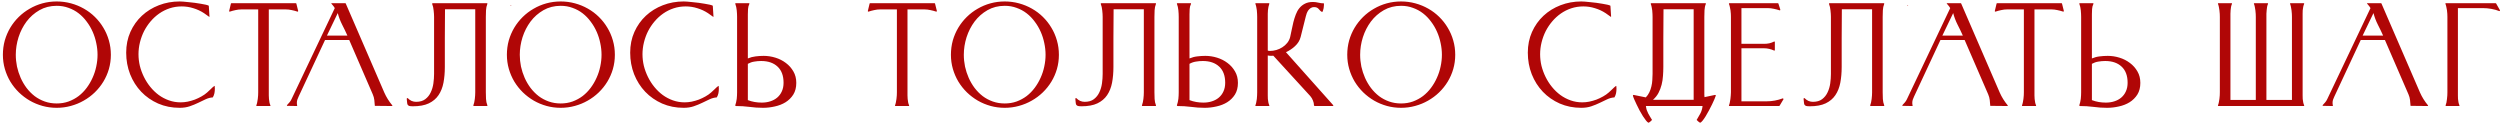 <?xml version="1.0" encoding="UTF-8"?> <svg xmlns="http://www.w3.org/2000/svg" width="731" height="36" viewBox="0 0 731 36" fill="none"><path d="M16.581 0.427C18.013 0.427 19.404 0.61 20.752 0.977C22.101 1.343 23.358 1.859 24.524 2.525C25.706 3.191 26.78 3.999 27.746 4.948C28.712 5.897 29.536 6.946 30.219 8.095C30.918 9.244 31.459 10.493 31.843 11.842C32.225 13.174 32.417 14.565 32.417 16.013C32.417 17.462 32.225 18.852 31.843 20.185C31.459 21.5 30.918 22.732 30.219 23.881C29.52 25.03 28.679 26.079 27.696 27.029C26.73 27.961 25.656 28.76 24.474 29.426C23.308 30.093 22.051 30.609 20.702 30.975C19.37 31.341 17.997 31.524 16.581 31.524C15.149 31.524 13.767 31.341 12.435 30.975C11.119 30.609 9.879 30.093 8.713 29.426C7.547 28.744 6.482 27.936 5.516 27.004C4.55 26.054 3.717 25.005 3.018 23.856C2.335 22.707 1.803 21.475 1.42 20.16C1.037 18.828 0.845 17.445 0.845 16.013C0.845 14.565 1.028 13.174 1.395 11.842C1.778 10.51 2.31 9.269 2.993 8.12C3.692 6.955 4.517 5.906 5.466 4.973C6.432 4.024 7.497 3.216 8.663 2.55C9.829 1.868 11.078 1.343 12.41 0.977C13.742 0.61 15.132 0.427 16.581 0.427ZM16.581 1.701C14.699 1.701 13.018 2.126 11.536 2.975C10.053 3.824 8.796 4.932 7.764 6.297C6.748 7.662 5.965 9.194 5.416 10.893C4.883 12.591 4.617 14.298 4.617 16.013C4.617 17.162 4.733 18.311 4.966 19.46C5.216 20.593 5.574 21.692 6.04 22.757C6.507 23.806 7.081 24.789 7.764 25.705C8.463 26.621 9.254 27.42 10.137 28.103C11.019 28.769 12.002 29.293 13.084 29.676C14.166 30.059 15.332 30.251 16.581 30.251C17.83 30.251 18.987 30.059 20.053 29.676C21.135 29.276 22.118 28.744 23 28.078C23.883 27.395 24.666 26.596 25.348 25.68C26.031 24.764 26.605 23.781 27.072 22.732C27.555 21.667 27.913 20.568 28.146 19.435C28.395 18.286 28.52 17.146 28.52 16.013C28.52 14.881 28.395 13.74 28.146 12.591C27.913 11.442 27.563 10.343 27.097 9.294C26.63 8.229 26.048 7.238 25.348 6.322C24.666 5.389 23.883 4.582 23 3.899C22.118 3.216 21.135 2.683 20.053 2.301C18.987 1.901 17.83 1.701 16.581 1.701ZM53.133 1.876C51.901 1.876 50.727 2.059 49.612 2.425C48.513 2.792 47.497 3.3 46.564 3.949C45.632 4.598 44.791 5.364 44.042 6.247C43.292 7.13 42.651 8.087 42.118 9.119C41.602 10.152 41.203 11.243 40.919 12.392C40.636 13.54 40.495 14.698 40.495 15.864C40.495 16.996 40.628 18.128 40.894 19.26C41.178 20.376 41.577 21.459 42.093 22.508C42.61 23.557 43.234 24.531 43.967 25.43C44.699 26.329 45.515 27.112 46.414 27.778C47.33 28.444 48.33 28.968 49.412 29.352C50.494 29.735 51.635 29.926 52.834 29.926C53.483 29.926 54.158 29.859 54.857 29.726C55.573 29.576 56.272 29.376 56.955 29.127C57.638 28.86 58.287 28.552 58.903 28.203C59.536 27.853 60.094 27.462 60.577 27.029C60.943 26.712 61.293 26.387 61.626 26.054C61.959 25.705 62.317 25.388 62.7 25.105L62.8 25.28C62.8 25.38 62.8 25.488 62.8 25.605C62.817 25.705 62.825 25.805 62.825 25.904C62.825 26.371 62.783 26.82 62.7 27.253C62.617 27.67 62.459 28.078 62.225 28.477C61.493 28.527 60.777 28.719 60.077 29.052C59.395 29.368 58.679 29.709 57.929 30.076C57.18 30.442 56.364 30.775 55.481 31.075C54.616 31.375 53.633 31.524 52.534 31.524C50.253 31.524 48.155 31.108 46.24 30.276C44.325 29.426 42.676 28.277 41.294 26.829C39.912 25.38 38.83 23.673 38.047 21.708C37.281 19.743 36.898 17.637 36.898 15.389C36.898 13.191 37.306 11.176 38.122 9.344C38.955 7.496 40.078 5.914 41.494 4.598C42.909 3.283 44.566 2.259 46.465 1.526C48.363 0.794 50.386 0.427 52.534 0.427C52.767 0.427 53.117 0.444 53.583 0.477C54.049 0.51 54.566 0.56 55.132 0.627C55.715 0.677 56.322 0.744 56.955 0.827C57.588 0.91 58.179 1.002 58.729 1.102C59.278 1.185 59.761 1.276 60.177 1.376C60.61 1.476 60.902 1.576 61.051 1.676L61.251 4.823L61.201 4.948C60.935 4.765 60.677 4.582 60.427 4.399C60.177 4.215 59.919 4.032 59.653 3.849C58.687 3.216 57.646 2.733 56.531 2.4C55.431 2.051 54.299 1.876 53.133 1.876ZM86.464 0.927L86.639 1.002L87.188 3.2L87.138 3.375L86.989 3.4C86.439 3.216 85.873 3.067 85.29 2.95C84.707 2.817 84.124 2.75 83.541 2.75H78.596V26.979C78.596 27.245 78.596 27.553 78.596 27.903C78.613 28.252 78.629 28.602 78.646 28.952C78.679 29.302 78.729 29.643 78.796 29.976C78.862 30.292 78.954 30.567 79.07 30.8V30.95L79.021 31H75.124C75.107 31 75.074 30.992 75.024 30.975C74.991 30.958 74.966 30.95 74.949 30.95V30.8C75.049 30.567 75.132 30.284 75.199 29.951C75.266 29.618 75.324 29.276 75.374 28.927C75.424 28.577 75.457 28.227 75.474 27.878C75.49 27.528 75.499 27.228 75.499 26.979V2.75H70.628C70.045 2.75 69.462 2.817 68.88 2.95C68.313 3.067 67.756 3.216 67.206 3.4L67.031 3.375L67.006 3.2L67.531 1.002L67.706 0.927H86.464ZM83.976 30.95L83.901 30.9V30.75C84.134 30.484 84.376 30.217 84.626 29.951C84.875 29.668 85.075 29.36 85.225 29.027L97.889 2.375C97.755 2.126 97.597 1.893 97.414 1.676C97.231 1.46 97.048 1.243 96.865 1.027V1.002L96.94 0.927H100.986L101.086 1.002L112.376 27.078C112.959 28.394 113.733 29.634 114.699 30.8L114.749 30.95C114.732 30.95 114.707 30.958 114.674 30.975C114.641 30.992 114.616 31 114.599 31C113.75 31 112.917 30.992 112.101 30.975C111.285 30.942 110.453 30.933 109.603 30.95C109.57 30.367 109.52 29.801 109.453 29.252C109.387 28.685 109.237 28.136 109.004 27.603L102.11 11.692H95.041L87.323 28.227C87.19 28.511 87.065 28.81 86.948 29.127C86.849 29.426 86.799 29.743 86.799 30.076C86.799 30.209 86.807 30.342 86.824 30.476C86.84 30.592 86.865 30.717 86.898 30.85L86.874 30.95L86.824 31L83.976 30.95ZM101.585 10.418C101.103 9.336 100.586 8.262 100.037 7.196C99.487 6.114 99.063 4.99 98.763 3.824L95.591 10.418H101.585ZM121.653 29.776C122.768 29.776 123.668 29.518 124.35 29.002C125.05 28.469 125.582 27.803 125.949 27.004C126.332 26.204 126.59 25.33 126.723 24.381C126.856 23.415 126.923 22.491 126.923 21.608V4.948C126.923 4.382 126.881 3.749 126.798 3.05C126.731 2.334 126.59 1.709 126.373 1.177V1.002L126.523 0.927H142.384L142.484 0.977H142.509V1.127C142.276 1.709 142.143 2.342 142.109 3.025C142.076 3.691 142.06 4.332 142.06 4.948V26.979C142.06 27.595 142.076 28.244 142.109 28.927C142.143 29.593 142.276 30.217 142.509 30.8V30.95L142.484 31H138.563C138.546 31 138.521 30.992 138.488 30.975C138.454 30.958 138.429 30.95 138.413 30.95V30.8C138.613 30.251 138.754 29.626 138.837 28.927C138.921 28.211 138.962 27.561 138.962 26.979V2.7H130.12C130.103 5.531 130.087 8.345 130.07 11.143C130.07 13.94 130.07 16.754 130.07 19.585C130.07 21.25 129.937 22.782 129.671 24.181C129.404 25.58 128.921 26.795 128.222 27.828C127.539 28.844 126.59 29.643 125.374 30.226C124.175 30.792 122.635 31.075 120.753 31.075C120.254 31.075 119.888 31.042 119.654 30.975C119.438 30.892 119.28 30.767 119.18 30.6C119.097 30.417 119.047 30.184 119.03 29.901C119.013 29.618 118.98 29.276 118.93 28.877L119.005 28.702H119.23C119.546 29.035 119.913 29.302 120.329 29.501C120.762 29.684 121.203 29.776 121.653 29.776ZM149.278 1.626H149.478V1.751H149.278V1.626ZM163.95 0.427C165.382 0.427 166.773 0.61 168.121 0.977C169.47 1.343 170.727 1.859 171.893 2.525C173.075 3.191 174.149 3.999 175.115 4.948C176.081 5.897 176.905 6.946 177.588 8.095C178.287 9.244 178.829 10.493 179.211 11.842C179.594 13.174 179.786 14.565 179.786 16.013C179.786 17.462 179.594 18.852 179.211 20.185C178.829 21.5 178.287 22.732 177.588 23.881C176.889 25.03 176.048 26.079 175.065 27.029C174.099 27.961 173.025 28.76 171.843 29.426C170.677 30.093 169.42 30.609 168.071 30.975C166.739 31.341 165.365 31.524 163.95 31.524C162.518 31.524 161.136 31.341 159.804 30.975C158.488 30.609 157.248 30.093 156.082 29.426C154.916 28.744 153.851 27.936 152.885 27.004C151.919 26.054 151.086 25.005 150.387 23.856C149.704 22.707 149.172 21.475 148.789 20.16C148.406 18.828 148.214 17.445 148.214 16.013C148.214 14.565 148.397 13.174 148.764 11.842C149.147 10.51 149.679 9.269 150.362 8.12C151.062 6.955 151.886 5.906 152.835 4.973C153.801 4.024 154.866 3.216 156.032 2.55C157.198 1.868 158.447 1.343 159.779 0.977C161.111 0.61 162.501 0.427 163.95 0.427ZM163.95 1.701C162.068 1.701 160.387 2.126 158.905 2.975C157.423 3.824 156.165 4.932 155.133 6.297C154.117 7.662 153.334 9.194 152.785 10.893C152.252 12.591 151.986 14.298 151.986 16.013C151.986 17.162 152.102 18.311 152.335 19.46C152.585 20.593 152.943 21.692 153.409 22.757C153.876 23.806 154.45 24.789 155.133 25.705C155.832 26.621 156.623 27.42 157.506 28.103C158.388 28.769 159.371 29.293 160.453 29.676C161.536 30.059 162.701 30.251 163.95 30.251C165.199 30.251 166.356 30.059 167.422 29.676C168.504 29.276 169.487 28.744 170.369 28.078C171.252 27.395 172.035 26.596 172.717 25.68C173.4 24.764 173.974 23.781 174.441 22.732C174.924 21.667 175.282 20.568 175.515 19.435C175.765 18.286 175.889 17.146 175.889 16.013C175.889 14.881 175.765 13.74 175.515 12.591C175.282 11.442 174.932 10.343 174.466 9.294C173.999 8.229 173.417 7.238 172.717 6.322C172.035 5.389 171.252 4.582 170.369 3.899C169.487 3.216 168.504 2.683 167.422 2.301C166.356 1.901 165.199 1.701 163.95 1.701ZM200.503 1.876C199.27 1.876 198.096 2.059 196.981 2.425C195.882 2.792 194.866 3.3 193.933 3.949C193.001 4.598 192.16 5.364 191.411 6.247C190.661 7.13 190.02 8.087 189.487 9.119C188.971 10.152 188.571 11.243 188.288 12.392C188.005 13.54 187.864 14.698 187.864 15.864C187.864 16.996 187.997 18.128 188.263 19.26C188.547 20.376 188.946 21.459 189.462 22.508C189.979 23.557 190.603 24.531 191.336 25.43C192.068 26.329 192.884 27.112 193.784 27.778C194.699 28.444 195.698 28.968 196.781 29.352C197.863 29.735 199.004 29.926 200.203 29.926C200.852 29.926 201.527 29.859 202.226 29.726C202.942 29.576 203.641 29.376 204.324 29.127C205.007 28.86 205.656 28.552 206.272 28.203C206.905 27.853 207.463 27.462 207.946 27.029C208.312 26.712 208.662 26.387 208.995 26.054C209.328 25.705 209.686 25.388 210.069 25.105L210.169 25.28C210.169 25.38 210.169 25.488 210.169 25.605C210.186 25.705 210.194 25.805 210.194 25.904C210.194 26.371 210.152 26.82 210.069 27.253C209.986 27.67 209.828 28.078 209.594 28.477C208.862 28.527 208.146 28.719 207.446 29.052C206.764 29.368 206.048 29.709 205.298 30.076C204.549 30.442 203.733 30.775 202.85 31.075C201.985 31.375 201.002 31.524 199.903 31.524C197.622 31.524 195.524 31.108 193.609 30.276C191.694 29.426 190.045 28.277 188.663 26.829C187.281 25.38 186.199 23.673 185.416 21.708C184.65 19.743 184.267 17.637 184.267 15.389C184.267 13.191 184.675 11.176 185.491 9.344C186.323 7.496 187.447 5.914 188.863 4.598C190.278 3.283 191.935 2.259 193.833 1.526C195.732 0.794 197.755 0.427 199.903 0.427C200.136 0.427 200.486 0.444 200.952 0.477C201.418 0.51 201.935 0.56 202.501 0.627C203.084 0.677 203.691 0.744 204.324 0.827C204.957 0.91 205.548 1.002 206.098 1.102C206.647 1.185 207.13 1.276 207.546 1.376C207.979 1.476 208.271 1.576 208.421 1.676L208.62 4.823L208.57 4.948C208.304 4.765 208.046 4.582 207.796 4.399C207.546 4.215 207.288 4.032 207.022 3.849C206.056 3.216 205.015 2.733 203.9 2.4C202.801 2.051 201.668 1.876 200.503 1.876ZM218.671 17.087C219.421 16.771 220.178 16.571 220.944 16.488C221.727 16.388 222.518 16.338 223.317 16.338C224.466 16.338 225.607 16.513 226.739 16.863C227.872 17.212 228.887 17.729 229.787 18.411C230.686 19.077 231.418 19.901 231.985 20.884C232.551 21.85 232.834 22.965 232.834 24.231C232.834 25.58 232.542 26.721 231.96 27.653C231.377 28.569 230.619 29.318 229.687 29.901C228.771 30.467 227.73 30.875 226.564 31.125C225.415 31.391 224.266 31.524 223.117 31.524C221.769 31.524 220.436 31.433 219.121 31.25C217.822 31.083 216.498 31 215.15 31L215 30.9V30.75C215.1 30.484 215.183 30.192 215.249 29.876C215.333 29.56 215.391 29.235 215.424 28.902C215.458 28.569 215.483 28.236 215.499 27.903C215.516 27.57 215.524 27.262 215.524 26.979V4.948C215.524 4.349 215.491 3.708 215.424 3.025C215.358 2.325 215.216 1.693 215 1.127V0.977C215.016 0.977 215.041 0.968 215.075 0.952C215.108 0.935 215.133 0.927 215.15 0.927H218.971C218.988 0.927 219.013 0.935 219.046 0.952C219.079 0.968 219.104 0.977 219.121 0.977V1.127C218.888 1.593 218.755 2.101 218.721 2.65C218.688 3.183 218.671 3.699 218.671 4.199V17.087ZM218.671 29.276C219.321 29.526 219.987 29.709 220.67 29.826C221.352 29.943 222.043 30.001 222.743 30.001C223.642 30.001 224.475 29.876 225.241 29.626C226.023 29.376 226.698 29.01 227.264 28.527C227.847 28.028 228.296 27.42 228.613 26.704C228.946 25.988 229.112 25.155 229.112 24.206C229.112 22.141 228.529 20.568 227.364 19.485C226.198 18.386 224.599 17.837 222.568 17.837C221.885 17.837 221.211 17.895 220.545 18.012C219.895 18.111 219.271 18.328 218.671 18.661V29.276ZM273.218 0.927L273.393 1.002L273.942 3.2L273.892 3.375L273.742 3.4C273.193 3.216 272.627 3.067 272.044 2.95C271.461 2.817 270.878 2.75 270.296 2.75H265.35V26.979C265.35 27.245 265.35 27.553 265.35 27.903C265.367 28.252 265.383 28.602 265.4 28.952C265.433 29.302 265.483 29.643 265.55 29.976C265.616 30.292 265.708 30.567 265.824 30.8V30.95L265.775 31H261.878C261.861 31 261.828 30.992 261.778 30.975C261.745 30.958 261.72 30.95 261.703 30.95V30.8C261.803 30.567 261.886 30.284 261.953 29.951C262.02 29.618 262.078 29.276 262.128 28.927C262.178 28.577 262.211 28.227 262.228 27.878C262.244 27.528 262.253 27.228 262.253 26.979V2.75H257.382C256.799 2.75 256.216 2.817 255.634 2.95C255.067 3.067 254.51 3.216 253.96 3.4L253.785 3.375L253.76 3.2L254.285 1.002L254.46 0.927H273.218ZM293.785 0.427C295.217 0.427 296.607 0.61 297.956 0.977C299.305 1.343 300.562 1.859 301.728 2.525C302.91 3.191 303.984 3.999 304.95 4.948C305.916 5.897 306.74 6.946 307.423 8.095C308.122 9.244 308.663 10.493 309.046 11.842C309.429 13.174 309.621 14.565 309.621 16.013C309.621 17.462 309.429 18.852 309.046 20.185C308.663 21.5 308.122 22.732 307.423 23.881C306.723 25.03 305.882 26.079 304.9 27.029C303.934 27.961 302.86 28.76 301.678 29.426C300.512 30.093 299.255 30.609 297.906 30.975C296.574 31.341 295.2 31.524 293.785 31.524C292.353 31.524 290.97 31.341 289.638 30.975C288.323 30.609 287.082 30.093 285.917 29.426C284.751 28.744 283.685 27.936 282.719 27.004C281.754 26.054 280.921 25.005 280.222 23.856C279.539 22.707 279.006 21.475 278.623 20.16C278.24 18.828 278.049 17.445 278.049 16.013C278.049 14.565 278.232 13.174 278.598 11.842C278.981 10.51 279.514 9.269 280.197 8.12C280.896 6.955 281.72 5.906 282.67 4.973C283.635 4.024 284.701 3.216 285.867 2.55C287.032 1.868 288.281 1.343 289.613 0.977C290.945 0.61 292.336 0.427 293.785 0.427ZM293.785 1.701C291.903 1.701 290.221 2.126 288.739 2.975C287.257 3.824 286 4.932 284.967 6.297C283.952 7.662 283.169 9.194 282.62 10.893C282.087 12.591 281.82 14.298 281.82 16.013C281.82 17.162 281.937 18.311 282.17 19.46C282.42 20.593 282.778 21.692 283.244 22.757C283.71 23.806 284.285 24.789 284.967 25.705C285.667 26.621 286.458 27.42 287.34 28.103C288.223 28.769 289.205 29.293 290.288 29.676C291.37 30.059 292.536 30.251 293.785 30.251C295.034 30.251 296.191 30.059 297.257 29.676C298.339 29.276 299.321 28.744 300.204 28.078C301.086 27.395 301.869 26.596 302.552 25.68C303.235 24.764 303.809 23.781 304.275 22.732C304.758 21.667 305.116 20.568 305.349 19.435C305.599 18.286 305.724 17.146 305.724 16.013C305.724 14.881 305.599 13.74 305.349 12.591C305.116 11.442 304.767 10.343 304.3 9.294C303.834 8.229 303.251 7.238 302.552 6.322C301.869 5.389 301.086 4.582 300.204 3.899C299.321 3.216 298.339 2.683 297.257 2.301C296.191 1.901 295.034 1.701 293.785 1.701ZM317.149 29.776C318.265 29.776 319.164 29.518 319.846 29.002C320.546 28.469 321.079 27.803 321.445 27.004C321.828 26.204 322.086 25.33 322.219 24.381C322.353 23.415 322.419 22.491 322.419 21.608V4.948C322.419 4.382 322.378 3.749 322.294 3.05C322.228 2.334 322.086 1.709 321.87 1.177V1.002L322.02 0.927H337.88L337.98 0.977H338.005V1.127C337.772 1.709 337.639 2.342 337.606 3.025C337.572 3.691 337.556 4.332 337.556 4.948V26.979C337.556 27.595 337.572 28.244 337.606 28.927C337.639 29.593 337.772 30.217 338.005 30.8V30.95L337.98 31H334.059C334.042 31 334.017 30.992 333.984 30.975C333.951 30.958 333.926 30.95 333.909 30.95V30.8C334.109 30.251 334.25 29.626 334.334 28.927C334.417 28.211 334.458 27.561 334.458 26.979V2.7H325.616C325.6 5.531 325.583 8.345 325.566 11.143C325.566 13.94 325.566 16.754 325.566 19.585C325.566 21.25 325.433 22.782 325.167 24.181C324.9 25.58 324.417 26.795 323.718 27.828C323.035 28.844 322.086 29.643 320.871 30.226C319.672 30.792 318.131 31.075 316.25 31.075C315.75 31.075 315.384 31.042 315.151 30.975C314.934 30.892 314.776 30.767 314.676 30.6C314.593 30.417 314.543 30.184 314.526 29.901C314.51 29.618 314.476 29.276 314.426 28.877L314.501 28.702H314.726C315.042 29.035 315.409 29.302 315.825 29.501C316.258 29.684 316.699 29.776 317.149 29.776ZM344.774 1.626H344.974V1.751H344.774V1.626ZM347.807 17.087C348.556 16.771 349.314 16.571 350.08 16.488C350.862 16.388 351.653 16.338 352.452 16.338C353.601 16.338 354.742 16.513 355.874 16.863C357.007 17.212 358.023 17.729 358.922 18.411C359.821 19.077 360.554 19.901 361.12 20.884C361.686 21.85 361.969 22.965 361.969 24.231C361.969 25.58 361.678 26.721 361.095 27.653C360.512 28.569 359.754 29.318 358.822 29.901C357.906 30.467 356.865 30.875 355.7 31.125C354.551 31.391 353.402 31.524 352.253 31.524C350.904 31.524 349.572 31.433 348.256 31.25C346.957 31.083 345.634 31 344.285 31L344.135 30.9V30.75C344.235 30.484 344.318 30.192 344.385 29.876C344.468 29.56 344.526 29.235 344.56 28.902C344.593 28.569 344.618 28.236 344.634 27.903C344.651 27.57 344.659 27.262 344.659 26.979V4.948C344.659 4.349 344.626 3.708 344.56 3.025C344.493 2.325 344.351 1.693 344.135 1.127V0.977C344.152 0.977 344.177 0.968 344.21 0.952C344.243 0.935 344.268 0.927 344.285 0.927H348.106C348.123 0.927 348.148 0.935 348.181 0.952C348.215 0.968 348.24 0.977 348.256 0.977V1.127C348.023 1.593 347.89 2.101 347.857 2.65C347.823 3.183 347.807 3.699 347.807 4.199V17.087ZM347.807 29.276C348.456 29.526 349.122 29.709 349.805 29.826C350.488 29.943 351.179 30.001 351.878 30.001C352.777 30.001 353.61 29.876 354.376 29.626C355.158 29.376 355.833 29.01 356.399 28.527C356.982 28.028 357.431 27.42 357.748 26.704C358.081 25.988 358.247 25.155 358.247 24.206C358.247 22.141 357.665 20.568 356.499 19.485C355.333 18.386 353.735 17.837 351.703 17.837C351.02 17.837 350.346 17.895 349.68 18.012C349.031 18.111 348.406 18.328 347.807 18.661V29.276ZM370.696 14.789C370.879 14.856 371.096 14.889 371.346 14.889C371.962 14.889 372.586 14.798 373.219 14.615C373.852 14.431 374.435 14.165 374.967 13.815C375.517 13.466 375.992 13.041 376.391 12.541C376.791 12.042 377.074 11.476 377.24 10.843C377.407 10.194 377.557 9.486 377.69 8.72C377.84 7.954 378.006 7.196 378.19 6.447C378.389 5.681 378.623 4.948 378.889 4.249C379.155 3.533 379.505 2.908 379.938 2.375C380.388 1.826 380.929 1.393 381.562 1.077C382.194 0.744 382.969 0.577 383.885 0.577C384.417 0.577 384.95 0.644 385.483 0.777C386.016 0.91 386.549 0.977 387.082 0.977L387.132 1.077C387.132 1.226 387.123 1.418 387.107 1.651C387.09 1.884 387.065 2.126 387.032 2.375C386.998 2.609 386.94 2.833 386.857 3.05C386.79 3.25 386.707 3.408 386.607 3.524C386.341 3.391 386.133 3.241 385.983 3.075C385.849 2.908 385.708 2.75 385.558 2.6C385.425 2.45 385.258 2.325 385.058 2.226C384.859 2.126 384.576 2.076 384.209 2.076C383.843 2.076 383.527 2.167 383.26 2.35C382.994 2.517 382.761 2.733 382.561 3C382.378 3.266 382.219 3.566 382.086 3.899C381.97 4.215 381.878 4.524 381.811 4.823L380.313 10.793C380.18 11.326 379.971 11.817 379.688 12.267C379.405 12.716 379.064 13.124 378.664 13.491C378.281 13.857 377.857 14.19 377.39 14.49C376.941 14.789 376.483 15.047 376.017 15.264L389.829 30.75L389.879 30.9L389.729 31H384.384L384.209 30.85C384.209 30.351 384.109 29.868 383.91 29.401C383.726 28.919 383.468 28.486 383.135 28.103L372.32 16.288C372.187 16.288 372.053 16.296 371.92 16.313C371.787 16.313 371.654 16.313 371.521 16.313C371.221 16.313 370.946 16.28 370.696 16.213V26.979C370.696 27.245 370.696 27.553 370.696 27.903C370.696 28.236 370.705 28.577 370.721 28.927C370.755 29.276 370.805 29.618 370.871 29.951C370.938 30.267 371.029 30.55 371.146 30.8V30.95L371.121 31H367.224C367.208 31 367.183 30.992 367.149 30.975C367.116 30.958 367.091 30.95 367.074 30.95V30.8C367.174 30.567 367.258 30.284 367.324 29.951C367.408 29.618 367.466 29.276 367.499 28.927C367.532 28.577 367.557 28.227 367.574 27.878C367.591 27.528 367.599 27.228 367.599 26.979V4.948C367.599 4.698 367.591 4.399 367.574 4.049C367.557 3.699 367.532 3.35 367.499 3C367.466 2.634 367.408 2.292 367.324 1.976C367.258 1.643 367.174 1.36 367.074 1.127V0.977C367.091 0.977 367.116 0.968 367.149 0.952C367.183 0.935 367.208 0.927 367.224 0.927H371.046L371.121 0.977H371.146V1.127C371.046 1.376 370.963 1.668 370.896 2.001C370.829 2.317 370.78 2.65 370.746 3C370.73 3.35 370.713 3.691 370.696 4.024C370.696 4.357 370.696 4.665 370.696 4.948V14.789ZM409.672 0.427C411.104 0.427 412.494 0.61 413.843 0.977C415.192 1.343 416.449 1.859 417.615 2.525C418.797 3.191 419.871 3.999 420.837 4.948C421.803 5.897 422.627 6.946 423.309 8.095C424.009 9.244 424.55 10.493 424.933 11.842C425.316 13.174 425.508 14.565 425.508 16.013C425.508 17.462 425.316 18.852 424.933 20.185C424.55 21.5 424.009 22.732 423.309 23.881C422.61 25.03 421.769 26.079 420.787 27.029C419.821 27.961 418.747 28.76 417.565 29.426C416.399 30.093 415.142 30.609 413.793 30.975C412.461 31.341 411.087 31.524 409.672 31.524C408.24 31.524 406.857 31.341 405.525 30.975C404.21 30.609 402.969 30.093 401.804 29.426C400.638 28.744 399.572 27.936 398.606 27.004C397.641 26.054 396.808 25.005 396.109 23.856C395.426 22.707 394.893 21.475 394.51 20.16C394.127 18.828 393.936 17.445 393.936 16.013C393.936 14.565 394.119 13.174 394.485 11.842C394.868 10.51 395.401 9.269 396.084 8.12C396.783 6.955 397.607 5.906 398.556 4.973C399.522 4.024 400.588 3.216 401.754 2.55C402.919 1.868 404.168 1.343 405.5 0.977C406.832 0.61 408.223 0.427 409.672 0.427ZM409.672 1.701C407.79 1.701 406.108 2.126 404.626 2.975C403.144 3.824 401.887 4.932 400.854 6.297C399.839 7.662 399.056 9.194 398.507 10.893C397.974 12.591 397.707 14.298 397.707 16.013C397.707 17.162 397.824 18.311 398.057 19.46C398.307 20.593 398.665 21.692 399.131 22.757C399.597 23.806 400.172 24.789 400.854 25.705C401.554 26.621 402.345 27.42 403.227 28.103C404.11 28.769 405.092 29.293 406.175 29.676C407.257 30.059 408.423 30.251 409.672 30.251C410.921 30.251 412.078 30.059 413.144 29.676C414.226 29.276 415.208 28.744 416.091 28.078C416.973 27.395 417.756 26.596 418.439 25.68C419.122 24.764 419.696 23.781 420.162 22.732C420.645 21.667 421.003 20.568 421.236 19.435C421.486 18.286 421.611 17.146 421.611 16.013C421.611 14.881 421.486 13.74 421.236 12.591C421.003 11.442 420.654 10.343 420.187 9.294C419.721 8.229 419.138 7.238 418.439 6.322C417.756 5.389 416.973 4.582 416.091 3.899C415.208 3.216 414.226 2.683 413.144 2.301C412.078 1.901 410.921 1.701 409.672 1.701ZM462.969 1.876C461.737 1.876 460.563 2.059 459.447 2.425C458.348 2.792 457.333 3.3 456.4 3.949C455.468 4.598 454.627 5.364 453.877 6.247C453.128 7.13 452.487 8.087 451.954 9.119C451.438 10.152 451.038 11.243 450.755 12.392C450.472 13.54 450.331 14.698 450.331 15.864C450.331 16.996 450.464 18.128 450.73 19.26C451.013 20.376 451.413 21.459 451.929 22.508C452.445 23.557 453.07 24.531 453.802 25.43C454.535 26.329 455.351 27.112 456.25 27.778C457.166 28.444 458.165 28.968 459.248 29.352C460.33 29.735 461.471 29.926 462.67 29.926C463.319 29.926 463.993 29.859 464.693 29.726C465.409 29.576 466.108 29.376 466.791 29.127C467.474 28.86 468.123 28.552 468.739 28.203C469.372 27.853 469.93 27.462 470.413 27.029C470.779 26.712 471.129 26.387 471.462 26.054C471.795 25.705 472.153 25.388 472.536 25.105L472.636 25.28C472.636 25.38 472.636 25.488 472.636 25.605C472.652 25.705 472.661 25.805 472.661 25.904C472.661 26.371 472.619 26.82 472.536 27.253C472.453 27.67 472.294 28.078 472.061 28.477C471.329 28.527 470.612 28.719 469.913 29.052C469.23 29.368 468.514 29.709 467.765 30.076C467.016 30.442 466.2 30.775 465.317 31.075C464.451 31.375 463.469 31.524 462.37 31.524C460.089 31.524 457.99 31.108 456.075 30.276C454.16 29.426 452.512 28.277 451.13 26.829C449.748 25.38 448.665 23.673 447.883 21.708C447.117 19.743 446.734 17.637 446.734 15.389C446.734 13.191 447.142 11.176 447.958 9.344C448.79 7.496 449.914 5.914 451.33 4.598C452.745 3.283 454.402 2.259 456.3 1.526C458.199 0.794 460.222 0.427 462.37 0.427C462.603 0.427 462.953 0.444 463.419 0.477C463.885 0.51 464.401 0.56 464.968 0.627C465.55 0.677 466.158 0.744 466.791 0.827C467.424 0.91 468.015 1.002 468.564 1.102C469.114 1.185 469.597 1.276 470.013 1.376C470.446 1.476 470.737 1.576 470.887 1.676L471.087 4.823L471.037 4.948C470.771 4.765 470.513 4.582 470.263 4.399C470.013 4.215 469.755 4.032 469.488 3.849C468.523 3.216 467.482 2.733 466.366 2.4C465.267 2.051 464.135 1.876 462.969 1.876ZM498.348 26.979C498.348 27.212 498.348 27.453 498.348 27.703C498.364 27.936 498.381 28.169 498.398 28.402L501.47 27.753L501.67 27.803L501.695 27.978C501.628 28.211 501.495 28.561 501.295 29.027C501.112 29.476 500.879 29.984 500.596 30.55C500.329 31.117 500.03 31.699 499.697 32.299C499.38 32.898 499.064 33.456 498.747 33.972C498.431 34.489 498.131 34.922 497.848 35.271C497.565 35.621 497.324 35.829 497.124 35.896C496.924 35.796 496.741 35.671 496.574 35.521C496.408 35.388 496.25 35.238 496.1 35.071C496.3 34.722 496.491 34.389 496.674 34.072C496.874 33.773 497.049 33.465 497.199 33.148C497.365 32.832 497.499 32.499 497.598 32.149C497.715 31.799 497.79 31.416 497.823 31H481.263C481.313 31.4 481.388 31.774 481.488 32.124C481.604 32.474 481.746 32.807 481.912 33.123C482.079 33.456 482.262 33.781 482.462 34.097C482.662 34.414 482.862 34.738 483.061 35.071C482.912 35.238 482.753 35.388 482.587 35.521C482.42 35.671 482.237 35.796 482.037 35.896C481.837 35.829 481.596 35.621 481.313 35.271C481.03 34.922 480.722 34.489 480.389 33.972C480.072 33.456 479.748 32.898 479.415 32.299C479.098 31.699 478.807 31.117 478.54 30.55C478.274 29.984 478.041 29.476 477.841 29.027C477.641 28.561 477.516 28.211 477.466 27.978L477.516 27.803L477.666 27.753L481.238 28.477C481.671 28.028 482.012 27.536 482.262 27.004C482.529 26.454 482.728 25.88 482.862 25.28C483.011 24.681 483.103 24.073 483.136 23.457C483.186 22.824 483.211 22.208 483.211 21.608V4.948C483.211 4.698 483.203 4.407 483.186 4.074C483.17 3.724 483.145 3.375 483.111 3.025C483.078 2.675 483.02 2.342 482.937 2.026C482.87 1.693 482.787 1.41 482.687 1.177V1.002L482.812 0.927H498.673L498.747 0.977H498.797V1.127C498.564 1.659 498.431 2.284 498.398 3C498.364 3.716 498.348 4.365 498.348 4.948V26.979ZM486.408 2.7C486.392 5.531 486.375 8.345 486.358 11.143C486.358 13.94 486.358 16.754 486.358 19.585C486.358 20.418 486.325 21.275 486.259 22.158C486.209 23.04 486.075 23.906 485.859 24.756C485.642 25.605 485.334 26.412 484.935 27.178C484.535 27.928 484.002 28.594 483.336 29.177H495.226V2.7H486.408ZM516.567 29.626C518.182 29.626 519.764 29.335 521.312 28.752L521.462 28.877L521.512 28.977L520.363 30.9L520.213 31H505.676L505.551 30.95V30.8C505.651 30.567 505.735 30.284 505.801 29.951C505.884 29.618 505.943 29.276 505.976 28.927C506.026 28.577 506.059 28.236 506.076 27.903C506.109 27.553 506.126 27.245 506.126 26.979V4.948C506.126 4.698 506.118 4.407 506.101 4.074C506.084 3.724 506.051 3.375 506.001 3.025C505.951 2.659 505.884 2.317 505.801 2.001C505.735 1.668 505.651 1.393 505.551 1.177V1.002L505.676 0.927H519.839L519.989 1.002L520.563 2.8L520.513 3L520.363 3.025C519.814 2.842 519.248 2.692 518.665 2.575C518.082 2.442 517.499 2.375 516.916 2.375H509.198V12.816H515.817C516.334 12.816 516.841 12.766 517.341 12.666C517.841 12.55 518.315 12.375 518.765 12.142H518.89L518.965 12.267V14.639L518.89 14.789H518.765C518.298 14.573 517.816 14.406 517.316 14.29C516.833 14.173 516.334 14.115 515.817 14.115H509.198V29.626H516.567ZM530.09 29.776C531.205 29.776 532.104 29.518 532.787 29.002C533.487 28.469 534.019 27.803 534.386 27.004C534.769 26.204 535.027 25.33 535.16 24.381C535.293 23.415 535.36 22.491 535.36 21.608V4.948C535.36 4.382 535.318 3.749 535.235 3.05C535.168 2.334 535.027 1.709 534.81 1.177V1.002L534.96 0.927H550.821L550.921 0.977H550.946V1.127C550.713 1.709 550.58 2.342 550.546 3.025C550.513 3.691 550.496 4.332 550.496 4.948V26.979C550.496 27.595 550.513 28.244 550.546 28.927C550.58 29.593 550.713 30.217 550.946 30.8V30.95L550.921 31H547C546.983 31 546.958 30.992 546.925 30.975C546.891 30.958 546.866 30.95 546.85 30.95V30.8C547.05 30.251 547.191 29.626 547.274 28.927C547.358 28.211 547.399 27.561 547.399 26.979V2.7H538.557C538.54 5.531 538.524 8.345 538.507 11.143C538.507 13.94 538.507 16.754 538.507 19.585C538.507 21.25 538.374 22.782 538.107 24.181C537.841 25.58 537.358 26.795 536.659 27.828C535.976 28.844 535.027 29.643 533.811 30.226C532.612 30.792 531.072 31.075 529.19 31.075C528.691 31.075 528.325 31.042 528.091 30.975C527.875 30.892 527.717 30.767 527.617 30.6C527.534 30.417 527.484 30.184 527.467 29.901C527.45 29.618 527.417 29.276 527.367 28.877L527.442 28.702H527.667C527.983 29.035 528.349 29.302 528.766 29.501C529.199 29.684 529.64 29.776 530.09 29.776ZM557.715 1.626H557.915V1.751H557.715V1.626ZM556.326 30.95L556.251 30.9V30.75C556.484 30.484 556.726 30.217 556.976 29.951C557.225 29.668 557.425 29.36 557.575 29.027L570.239 2.375C570.106 2.126 569.948 1.893 569.764 1.676C569.581 1.46 569.398 1.243 569.215 1.027V1.002L569.29 0.927H573.336L573.436 1.002L584.726 27.078C585.309 28.394 586.083 29.634 587.049 30.8L587.099 30.95C587.082 30.95 587.057 30.958 587.024 30.975C586.991 30.992 586.966 31 586.949 31C586.1 31 585.267 30.992 584.451 30.975C583.635 30.942 582.803 30.933 581.954 30.95C581.92 30.367 581.87 29.801 581.804 29.252C581.737 28.685 581.587 28.136 581.354 27.603L574.46 11.692H567.391L559.673 28.227C559.54 28.511 559.415 28.81 559.299 29.127C559.199 29.426 559.149 29.743 559.149 30.076C559.149 30.209 559.157 30.342 559.174 30.476C559.19 30.592 559.215 30.717 559.249 30.85L559.224 30.95L559.174 31L556.326 30.95ZM573.936 10.418C573.453 9.336 572.937 8.262 572.387 7.196C571.838 6.114 571.413 4.99 571.113 3.824L567.941 10.418H573.936ZM602.745 0.927L602.92 1.002L603.469 3.2L603.419 3.375L603.27 3.4C602.72 3.216 602.154 3.067 601.571 2.95C600.988 2.817 600.405 2.75 599.823 2.75H594.877V26.979C594.877 27.245 594.877 27.553 594.877 27.903C594.894 28.252 594.91 28.602 594.927 28.952C594.96 29.302 595.01 29.643 595.077 29.976C595.143 30.292 595.235 30.567 595.352 30.8V30.95L595.302 31H591.405C591.388 31 591.355 30.992 591.305 30.975C591.272 30.958 591.247 30.95 591.23 30.95V30.8C591.33 30.567 591.413 30.284 591.48 29.951C591.547 29.618 591.605 29.276 591.655 28.927C591.705 28.577 591.738 28.227 591.755 27.878C591.771 27.528 591.78 27.228 591.78 26.979V2.75H586.909C586.326 2.75 585.743 2.817 585.161 2.95C584.594 3.067 584.037 3.216 583.487 3.4L583.312 3.375L583.287 3.2L583.812 1.002L583.987 0.927H602.745ZM611.672 17.087C612.421 16.771 613.179 16.571 613.945 16.488C614.728 16.388 615.519 16.338 616.318 16.338C617.467 16.338 618.608 16.513 619.74 16.863C620.872 17.212 621.888 17.729 622.787 18.411C623.686 19.077 624.419 19.901 624.985 20.884C625.551 21.85 625.835 22.965 625.835 24.231C625.835 25.58 625.543 26.721 624.96 27.653C624.377 28.569 623.62 29.318 622.687 29.901C621.771 30.467 620.731 30.875 619.565 31.125C618.416 31.391 617.267 31.524 616.118 31.524C614.769 31.524 613.437 31.433 612.122 31.25C610.823 31.083 609.499 31 608.15 31L608 30.9V30.75C608.1 30.484 608.184 30.192 608.25 29.876C608.333 29.56 608.392 29.235 608.425 28.902C608.458 28.569 608.483 28.236 608.5 27.903C608.517 27.57 608.525 27.262 608.525 26.979V4.948C608.525 4.349 608.492 3.708 608.425 3.025C608.358 2.325 608.217 1.693 608 1.127V0.977C608.017 0.977 608.042 0.968 608.075 0.952C608.109 0.935 608.134 0.927 608.15 0.927H611.972C611.988 0.927 612.013 0.935 612.047 0.952C612.08 0.968 612.105 0.977 612.122 0.977V1.127C611.889 1.593 611.755 2.101 611.722 2.65C611.689 3.183 611.672 3.699 611.672 4.199V17.087ZM611.672 29.276C612.322 29.526 612.988 29.709 613.67 29.826C614.353 29.943 615.044 30.001 615.743 30.001C616.643 30.001 617.475 29.876 618.241 29.626C619.024 29.376 619.698 29.01 620.264 28.527C620.847 28.028 621.297 27.42 621.613 26.704C621.946 25.988 622.113 25.155 622.113 24.206C622.113 22.141 621.53 20.568 620.364 19.485C619.199 18.386 617.6 17.837 615.569 17.837C614.886 17.837 614.212 17.895 613.545 18.012C612.896 18.111 612.272 18.328 611.672 18.661V29.276ZM662.697 29.227H670.165V4.948C670.165 4.698 670.157 4.407 670.14 4.074C670.123 3.724 670.09 3.366 670.04 3C670.007 2.634 669.949 2.292 669.865 1.976C669.799 1.643 669.715 1.36 669.616 1.127V0.977C669.682 0.943 669.74 0.927 669.79 0.927H673.612L673.687 0.977H673.737V1.127C673.62 1.376 673.529 1.668 673.462 2.001C673.396 2.317 673.346 2.65 673.312 3C673.296 3.35 673.287 3.699 673.287 4.049C673.287 4.382 673.287 4.682 673.287 4.948V26.979C673.287 27.262 673.287 27.57 673.287 27.903C673.287 28.236 673.296 28.577 673.312 28.927C673.346 29.276 673.396 29.618 673.462 29.951C673.529 30.267 673.62 30.55 673.737 30.8V30.95L673.687 31H648.709C648.692 31 648.659 30.992 648.609 30.975C648.576 30.958 648.551 30.95 648.534 30.95V30.8C648.634 30.567 648.717 30.284 648.784 29.951C648.867 29.618 648.926 29.276 648.959 28.927C649.009 28.577 649.042 28.227 649.059 27.878C649.075 27.528 649.084 27.228 649.084 26.979V4.948C649.084 4.698 649.075 4.407 649.059 4.074C649.042 3.724 649.009 3.366 648.959 3C648.926 2.634 648.867 2.292 648.784 1.976C648.717 1.643 648.634 1.36 648.534 1.127V0.977C648.551 0.977 648.576 0.968 648.609 0.952C648.659 0.935 648.692 0.927 648.709 0.927H652.531L652.606 0.977H652.631V1.127C652.514 1.376 652.423 1.668 652.356 2.001C652.306 2.317 652.264 2.65 652.231 3C652.214 3.333 652.198 3.674 652.181 4.024C652.181 4.357 652.181 4.665 652.181 4.948V29.227H659.599V4.948C659.599 4.698 659.591 4.407 659.574 4.074C659.558 3.724 659.525 3.366 659.475 3C659.441 2.634 659.383 2.292 659.3 1.976C659.233 1.643 659.15 1.36 659.05 1.127V0.977C659.067 0.977 659.092 0.968 659.125 0.952C659.175 0.935 659.208 0.927 659.225 0.927H663.046L663.121 0.977H663.171V1.127C663.055 1.376 662.963 1.668 662.897 2.001C662.847 2.317 662.805 2.65 662.772 3C662.738 3.333 662.713 3.674 662.697 4.024C662.697 4.357 662.697 4.665 662.697 4.948V29.227ZM679.217 30.95L679.142 30.9V30.75C679.375 30.484 679.617 30.217 679.866 29.951C680.116 29.668 680.316 29.36 680.466 29.027L693.13 2.375C692.996 2.126 692.838 1.893 692.655 1.676C692.472 1.46 692.289 1.243 692.106 1.027V1.002L692.181 0.927H696.227L696.327 1.002L707.617 27.078C708.2 28.394 708.974 29.634 709.94 30.8L709.99 30.95C709.973 30.95 709.948 30.958 709.915 30.975C709.881 30.992 709.856 31 709.84 31C708.991 31 708.158 30.992 707.342 30.975C706.526 30.942 705.694 30.933 704.844 30.95C704.811 30.367 704.761 29.801 704.694 29.252C704.628 28.685 704.478 28.136 704.245 27.603L697.351 11.692H690.282L682.564 28.227C682.431 28.511 682.306 28.81 682.189 29.127C682.089 29.426 682.04 29.743 682.04 30.076C682.04 30.209 682.048 30.342 682.065 30.476C682.081 30.592 682.106 30.717 682.139 30.85L682.114 30.95L682.065 31L679.217 30.95ZM696.826 10.418C696.343 9.336 695.827 8.262 695.278 7.196C694.728 6.114 694.304 4.99 694.004 3.824L690.832 10.418H696.826ZM715.62 4.948C715.62 4.698 715.611 4.399 715.595 4.049C715.578 3.699 715.545 3.35 715.495 3C715.445 2.65 715.378 2.309 715.295 1.976C715.228 1.643 715.145 1.36 715.045 1.127V0.977L715.17 0.927H729.707L729.857 1.002L731.006 3.025L730.956 3.175L730.806 3.25C730.057 2.95 729.283 2.733 728.483 2.6C727.684 2.45 726.876 2.375 726.06 2.375H718.692V26.979C718.692 27.262 718.692 27.57 718.692 27.903C718.692 28.236 718.7 28.577 718.717 28.927C718.75 29.276 718.8 29.618 718.867 29.951C718.933 30.267 719.025 30.55 719.142 30.8V30.95L719.117 31H715.27C715.22 31 715.162 30.983 715.095 30.95V30.8C715.195 30.567 715.278 30.292 715.345 29.976C715.412 29.643 715.461 29.302 715.495 28.952C715.545 28.585 715.578 28.236 715.595 27.903C715.611 27.553 715.62 27.245 715.62 26.979V4.948Z" fill="#B00606"></path></svg> 